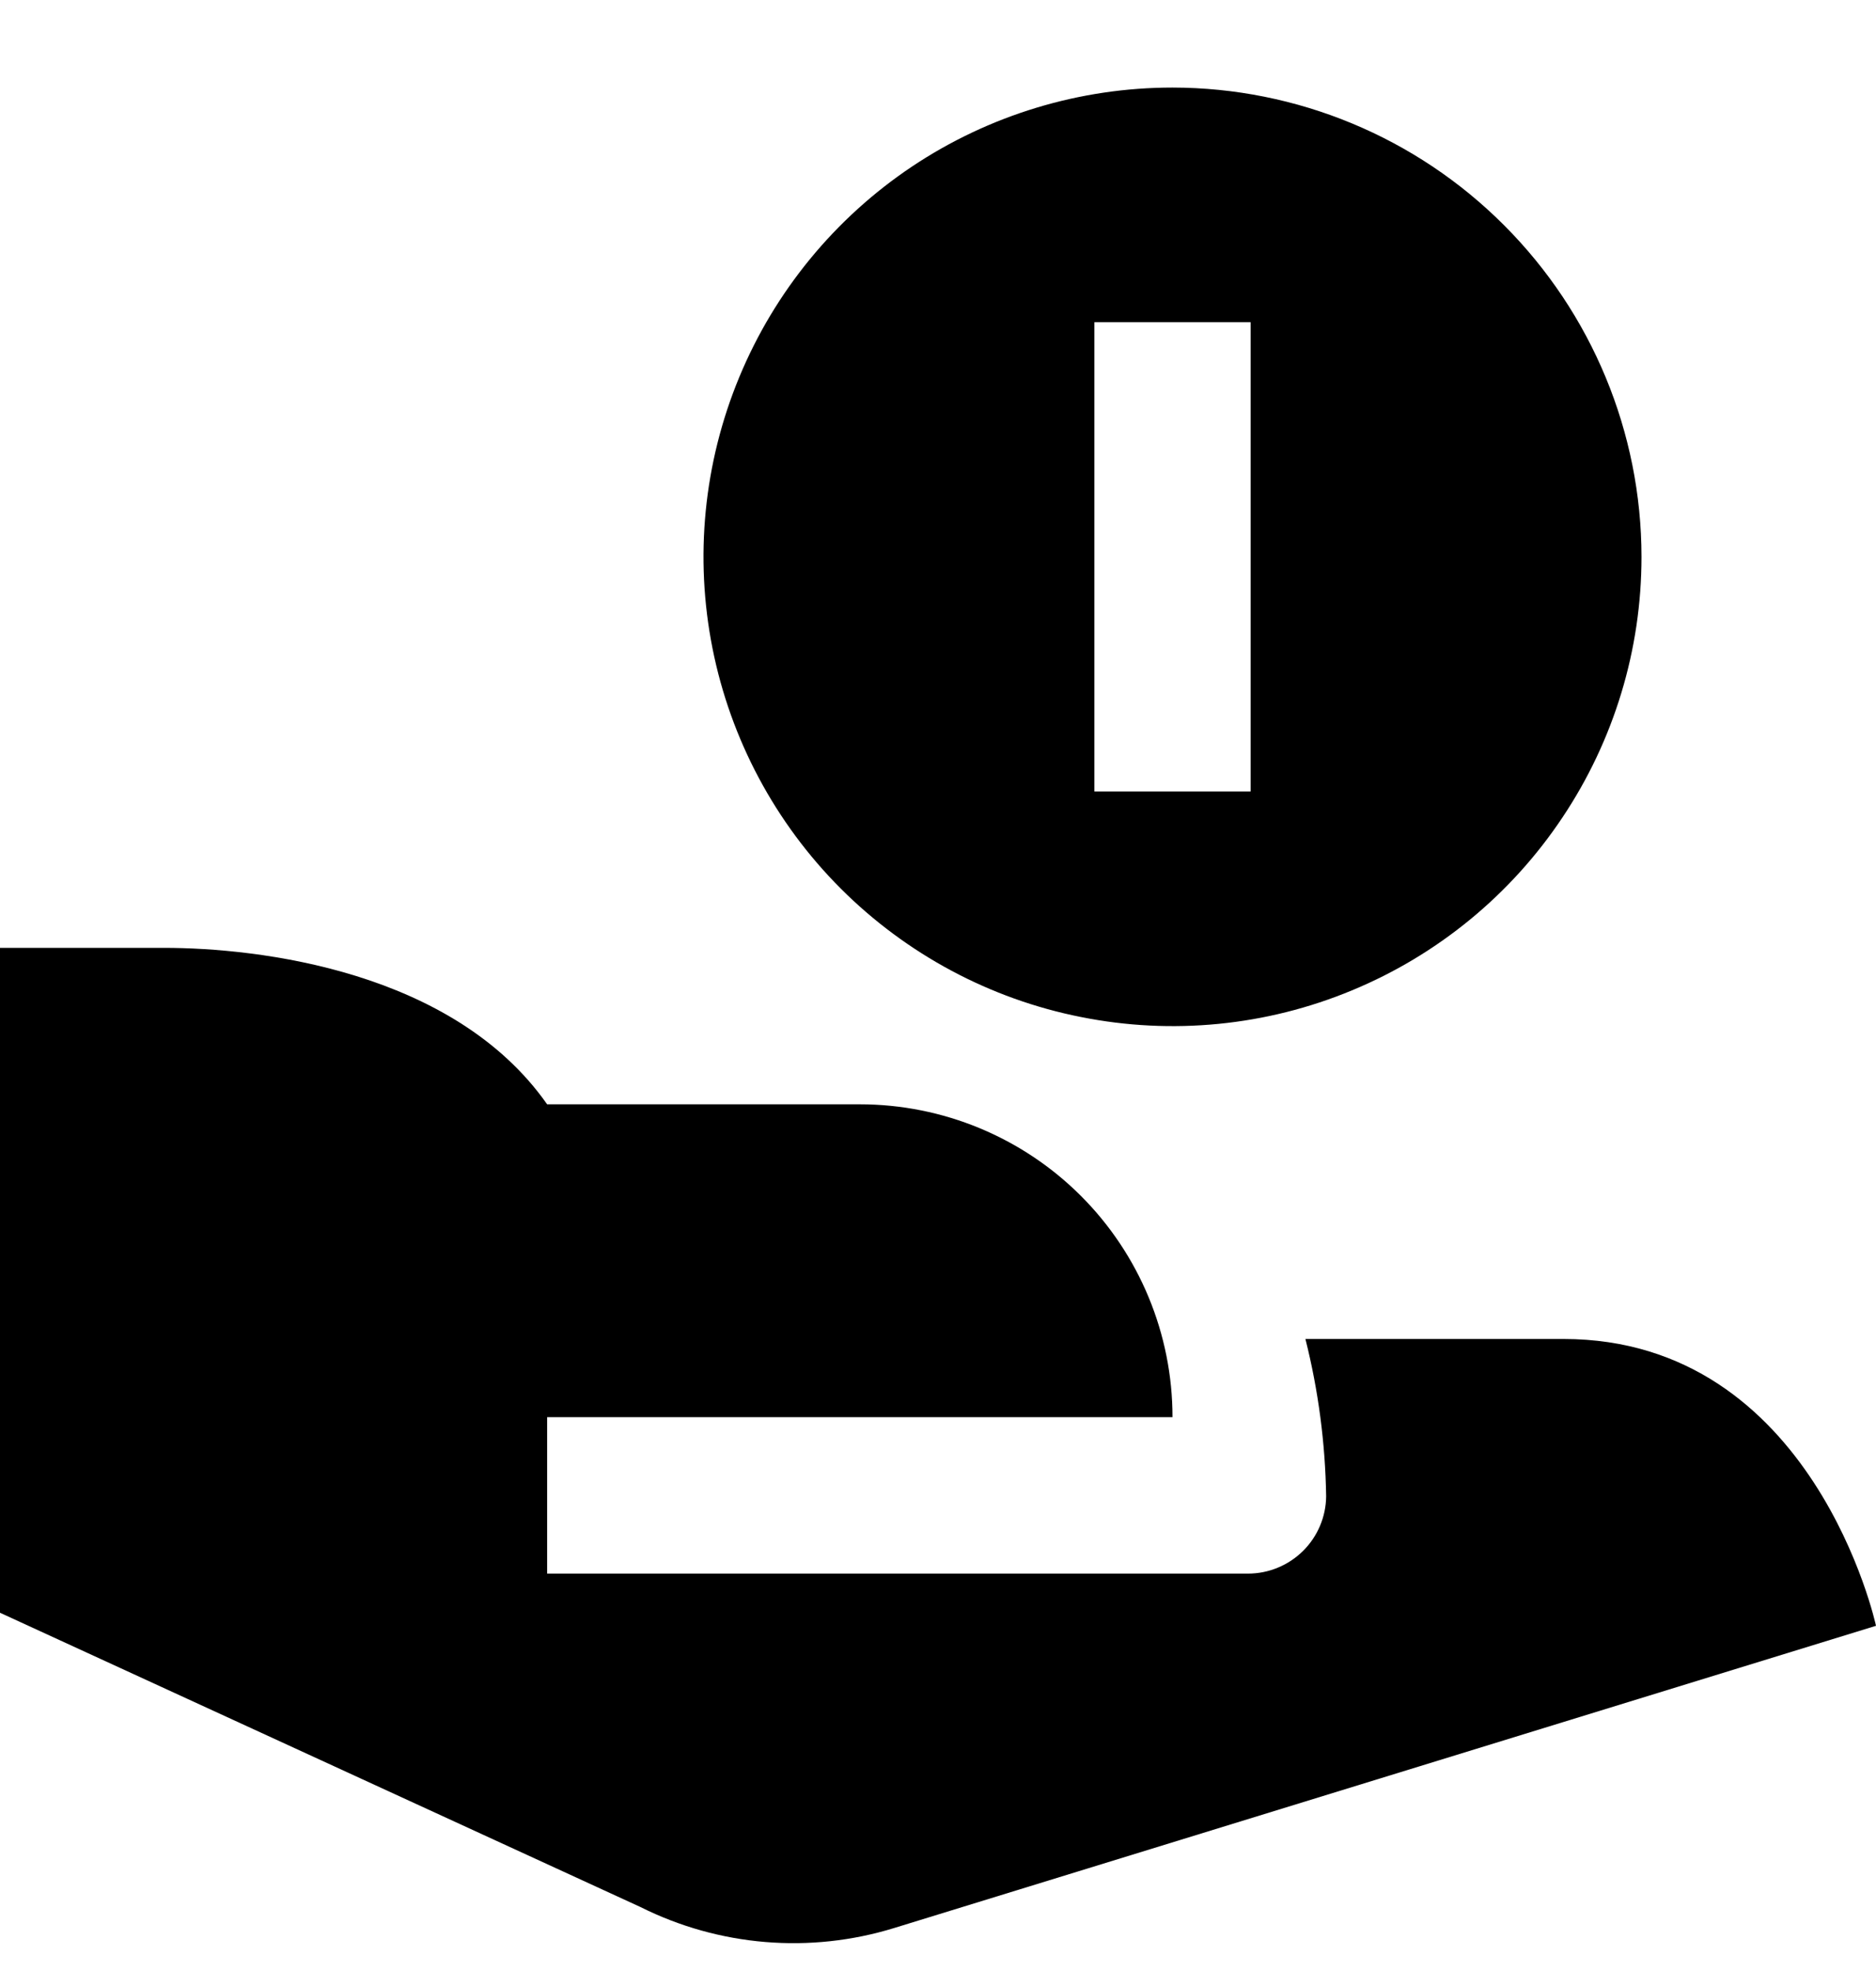 <svg width="20" height="21" viewBox="0 0 20 21" fill="none" xmlns="http://www.w3.org/2000/svg">
<g clip-path="url(#clip0_3064_63619)">
<path d="M16.667 14.266H13.917C14.055 14.814 14.129 15.376 14.138 15.942C14.136 16.161 14.047 16.371 13.891 16.525C13.735 16.679 13.524 16.766 13.305 16.766H5.833V15.099H12.5C12.5 14.215 12.149 13.367 11.524 12.742C10.899 12.117 10.051 11.766 9.167 11.766H5.833C4.833 10.34 2.754 10.099 1.75 10.099H0V17.183L6.827 20.318C7.667 20.738 8.636 20.818 9.533 20.542L20 17.322C20 17.322 19.34 14.266 16.667 14.266Z" fill="black"/>
<path d="M12.5 0.933C11.511 0.933 10.544 1.226 9.722 1.775C8.9 2.325 8.259 3.106 7.881 4.019C7.502 4.933 7.403 5.938 7.596 6.908C7.789 7.878 8.265 8.769 8.964 9.468C9.664 10.167 10.555 10.644 11.525 10.836C12.495 11.03 13.5 10.931 14.413 10.552C15.327 10.174 16.108 9.533 16.657 8.71C17.207 7.888 17.5 6.922 17.5 5.933C17.499 4.607 16.971 3.336 16.034 2.399C15.097 1.461 13.826 0.934 12.5 0.933ZM13.333 8.433H11.667V3.433H13.333V8.433Z" fill="black"/>
</g>
<defs>
<clipPath id="clip0_3064_63619">
<rect width="20" height="20" fill="white" transform="translate(0 0.933)"/>
</clipPath>
</defs>
</svg>
